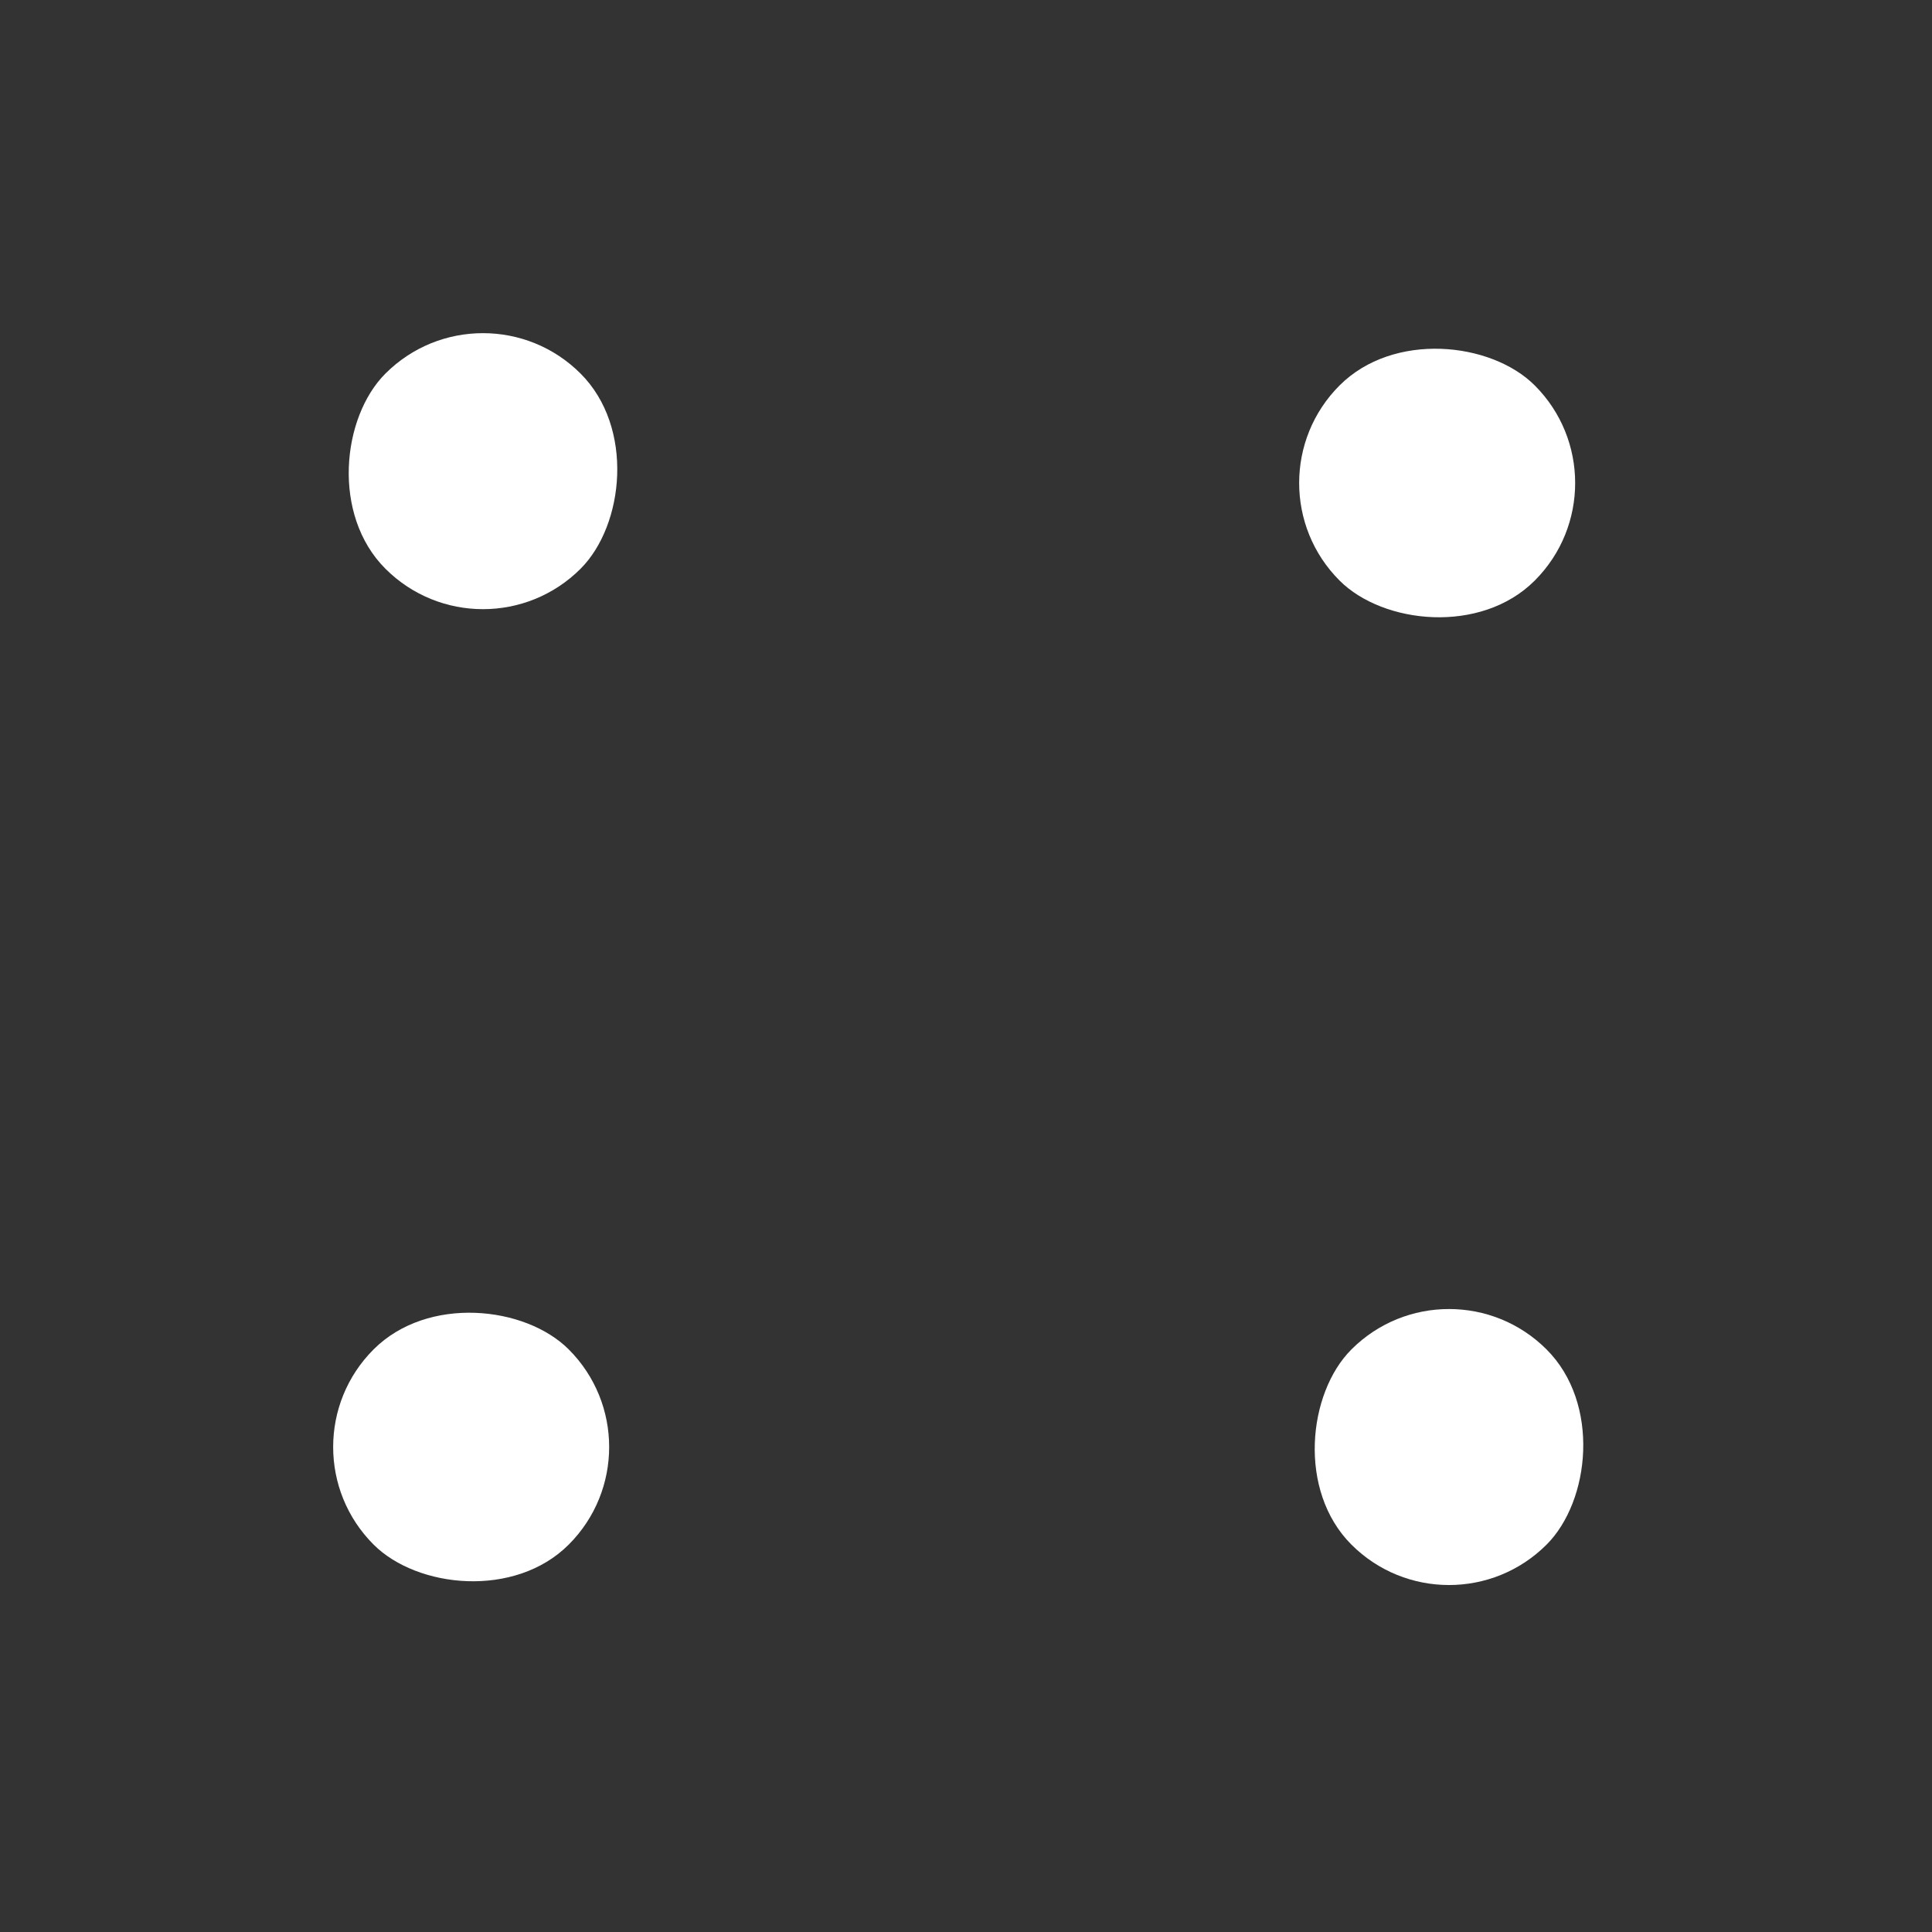 <?xml version="1.0" encoding="UTF-8"?> <svg xmlns="http://www.w3.org/2000/svg" width="28" height="28" viewBox="0 0 28 28" fill="none"><rect x="0" y="0" width="28" height="28" fill="#333333" stroke="none"/><rect x="18" y="7" width="4" height="4" rx="2" transform="rotate(-45 18 7)" fill="white"></rect><rect x="7" y="4" width="4" height="4" rx="2" transform="rotate(45 7 4)" fill="white"></rect><rect x="4" y="20.971" width="4" height="4" rx="2" transform="rotate(-45 4 20.971)" fill="white"></rect><rect x="21" y="18.143" width="4" height="4" rx="2" transform="rotate(45 21 18.143)" fill="white"></rect></svg> 